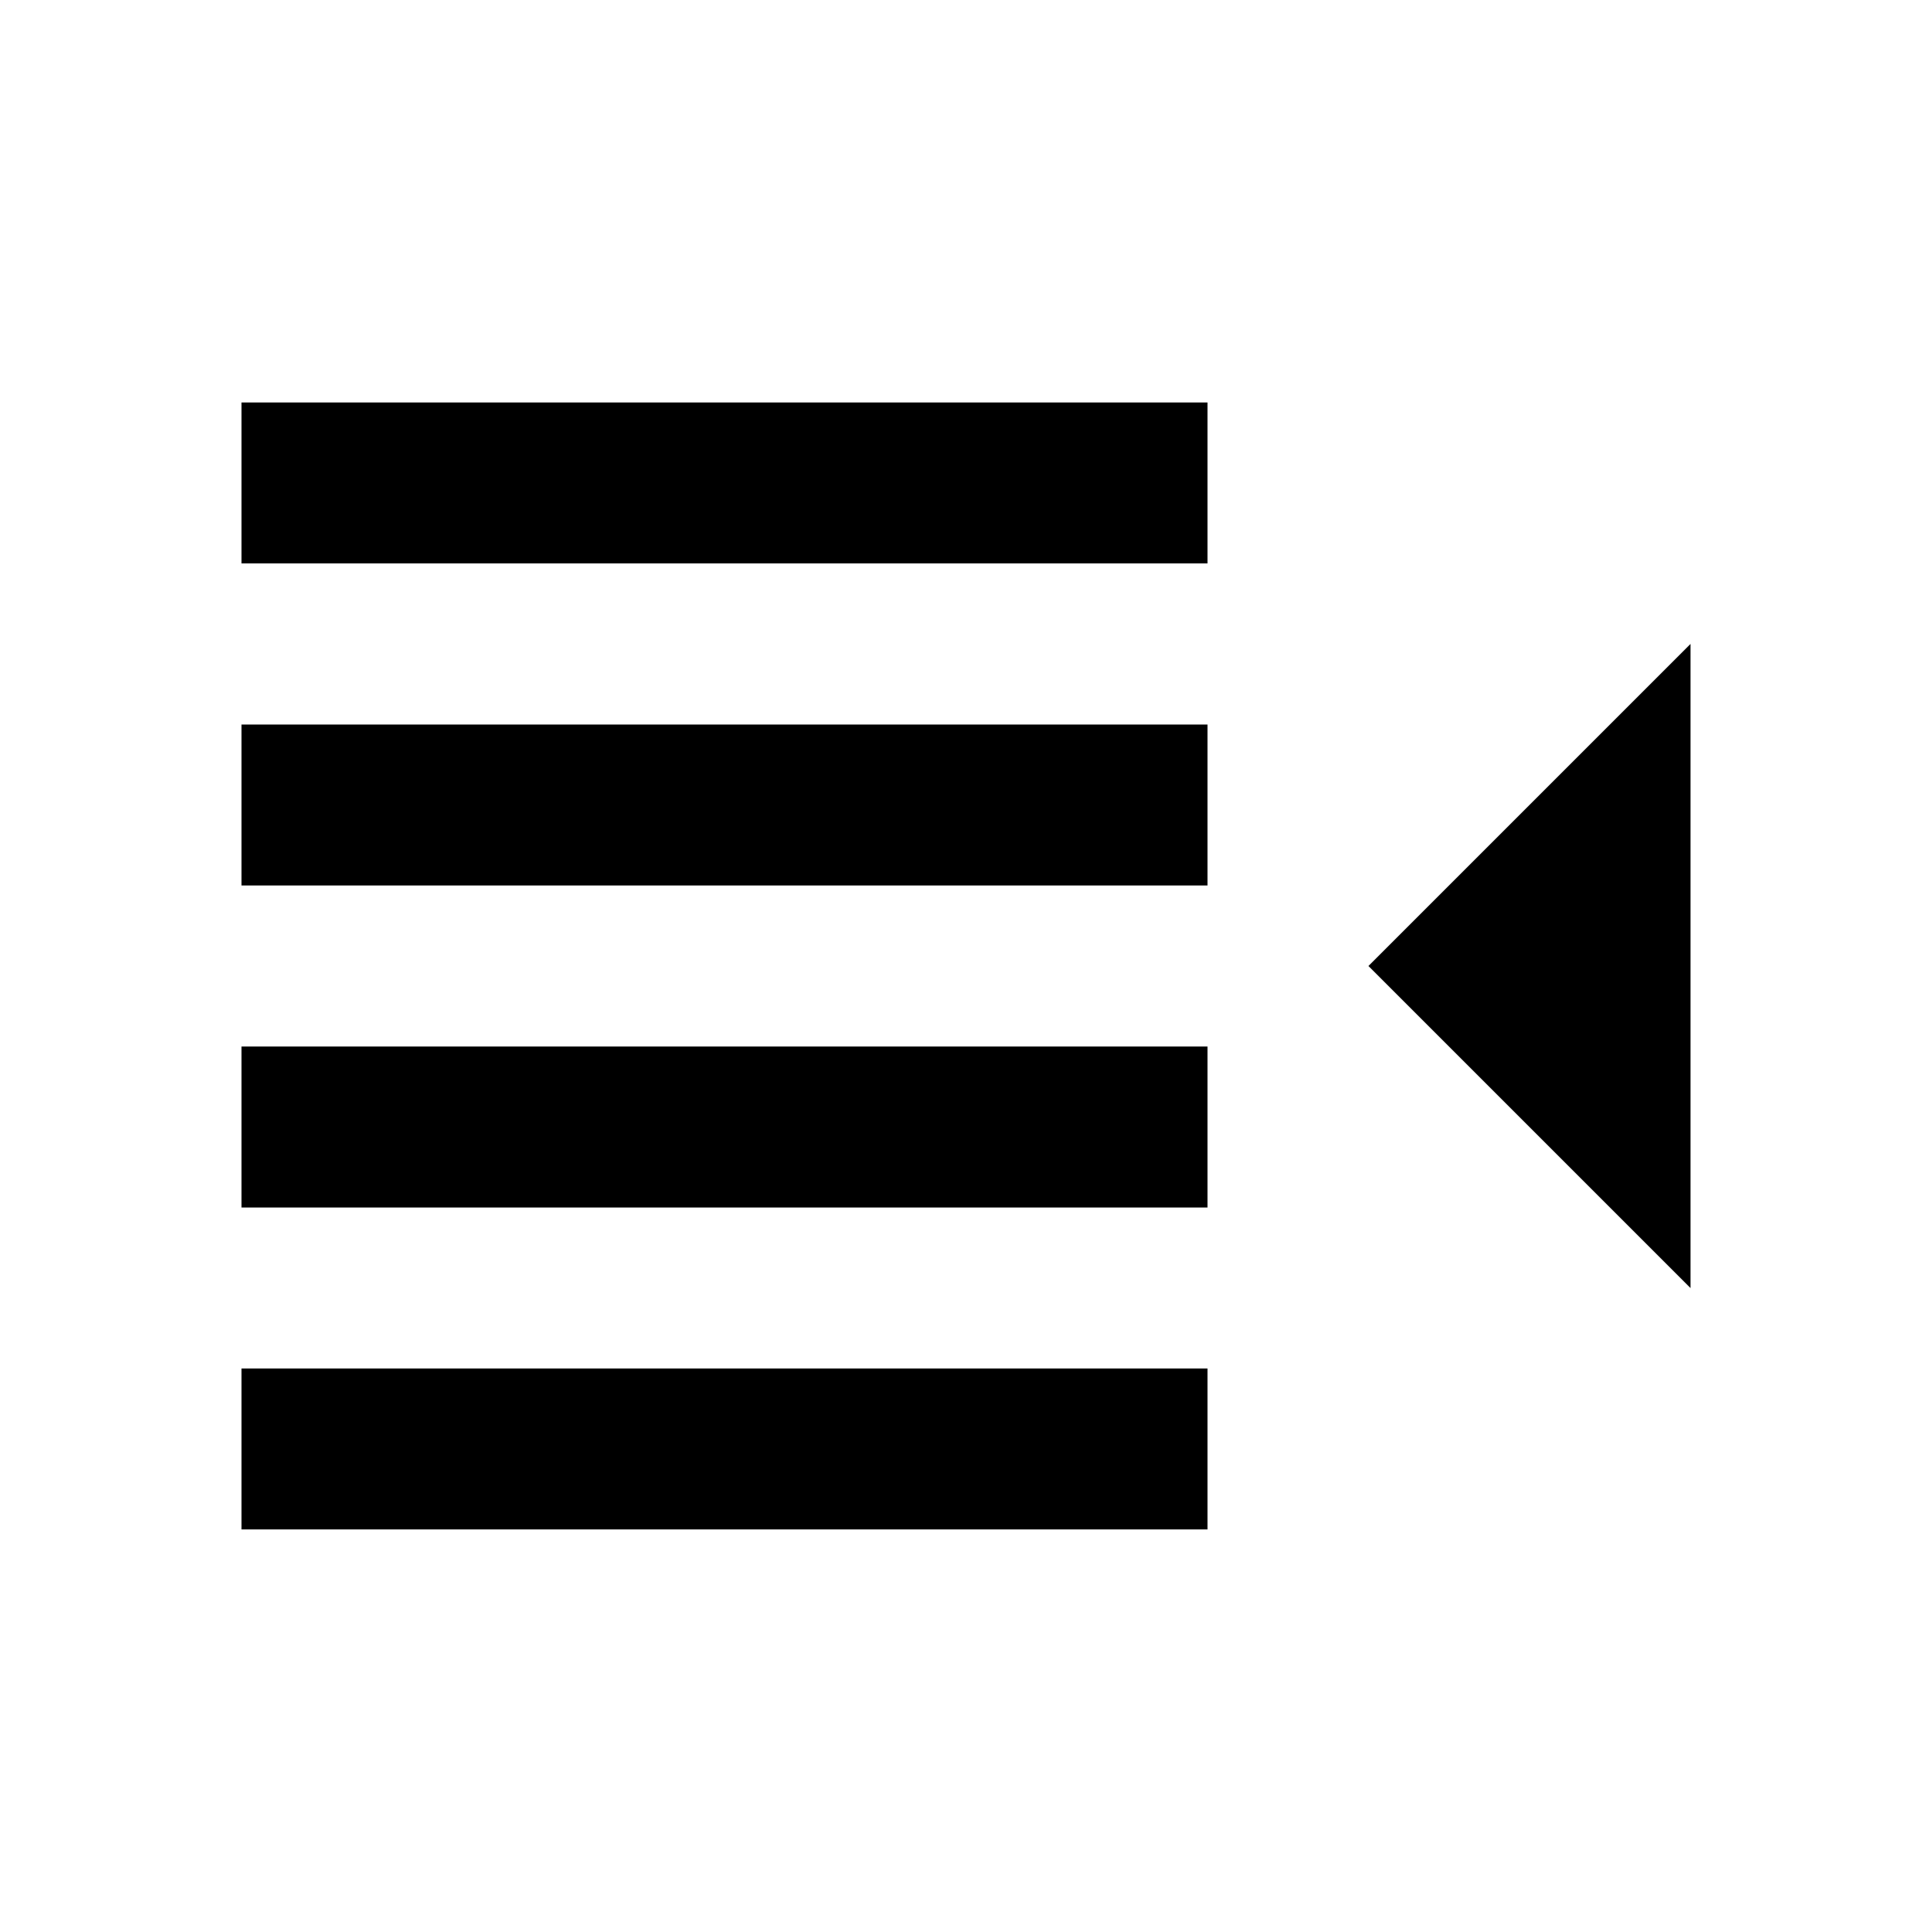 <!-- Generated by IcoMoon.io -->
<svg version="1.1" xmlns="http://www.w3.org/2000/svg" width="16" height="16" viewBox="0 0 16 16">
<title>bx-right-indent</title>
<path d="M2 3.333h8v1.333h-8zM2 6h8v1.333h-8zM2 8.667h8v1.333h-8zM2 11.333h8v1.333h-8zM14 5.333l-2.667 2.667 2.667 2.667z"></path>
</svg>
